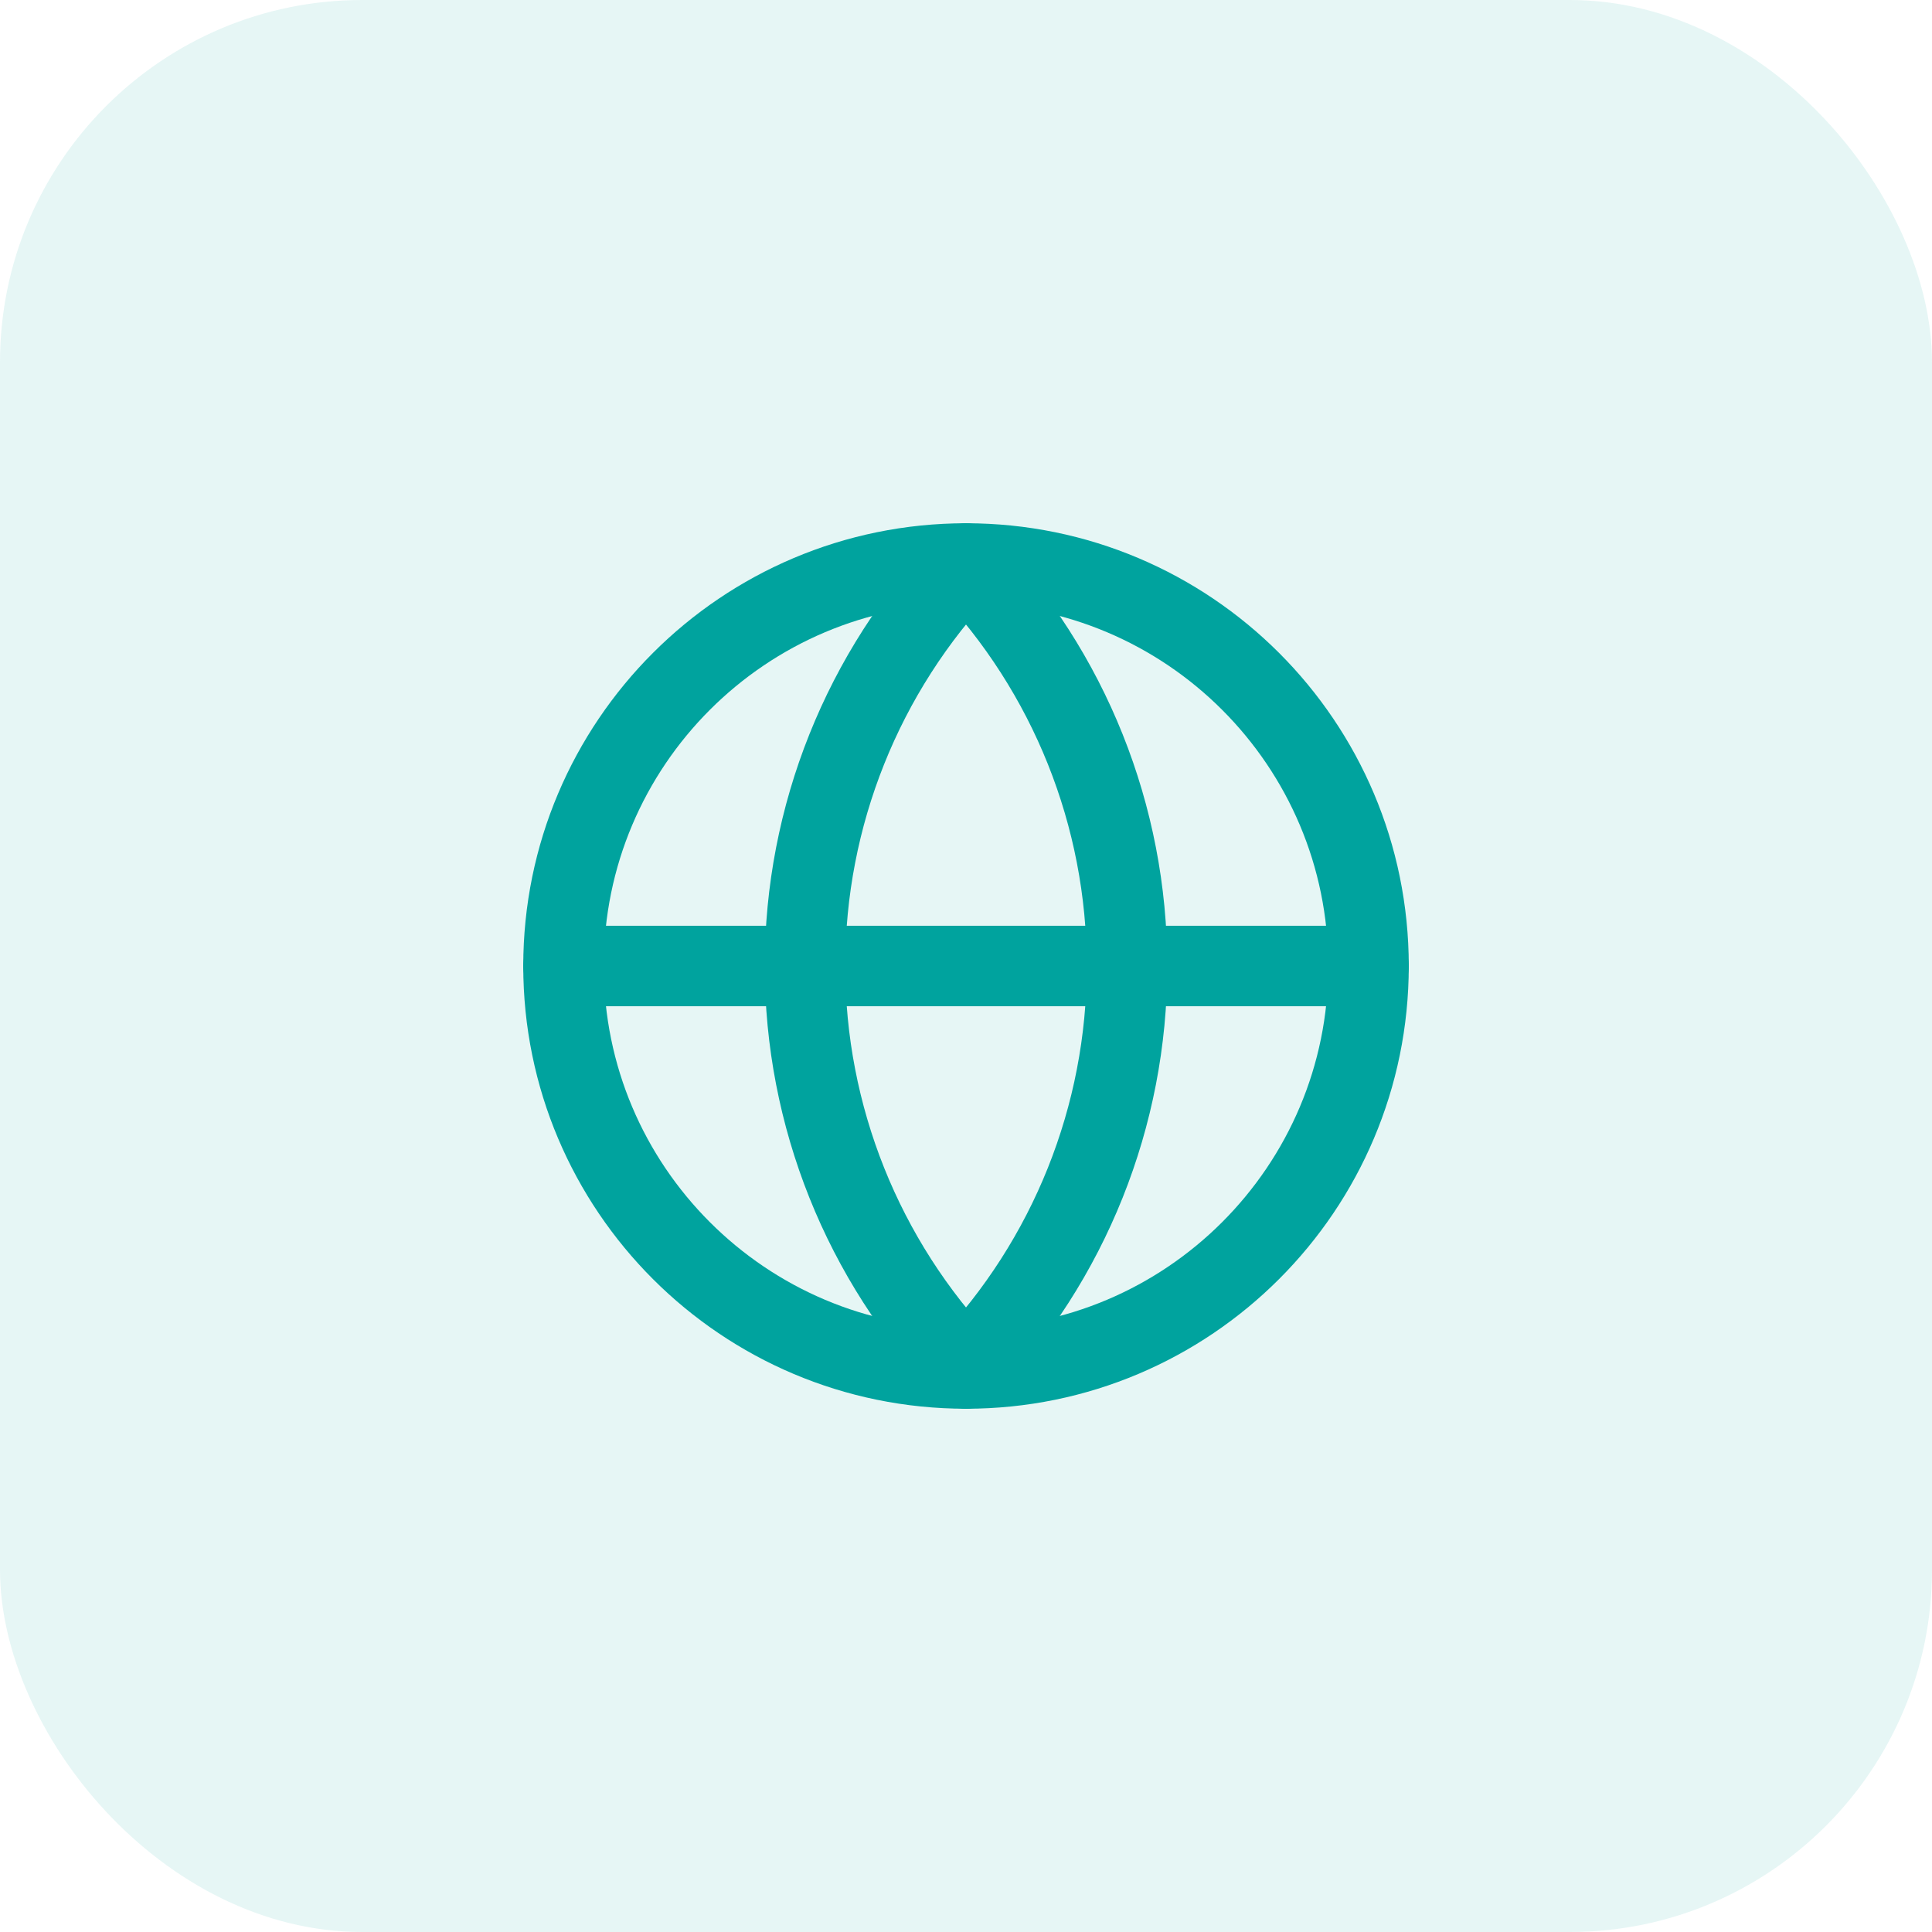 <svg width="64" height="64" viewBox="0 0 64 64" fill="none" xmlns="http://www.w3.org/2000/svg">
<rect width="64" height="64" rx="12" fill="#00A39E" fill-opacity="0.1"/>
<path d="M32 45.333C39.364 45.333 45.334 39.364 45.334 32C45.334 24.636 39.364 18.667 32 18.667C24.637 18.667 18.667 24.636 18.667 32C18.667 39.364 24.637 45.333 32 45.333Z" stroke="#00A39E" stroke-width="2.667" stroke-linecap="round" stroke-linejoin="round"/>
<path d="M32 18.667C28.577 22.262 26.667 27.036 26.667 32C26.667 36.964 28.577 41.738 32 45.333C35.424 41.738 37.334 36.964 37.334 32C37.334 27.036 35.424 22.262 32 18.667Z" stroke="#00A39E" stroke-width="2.667" stroke-linecap="round" stroke-linejoin="round"/>
<path d="M18.667 32H45.334" stroke="#00A39E" stroke-width="2.667" stroke-linecap="round" stroke-linejoin="round"/>
</svg>
